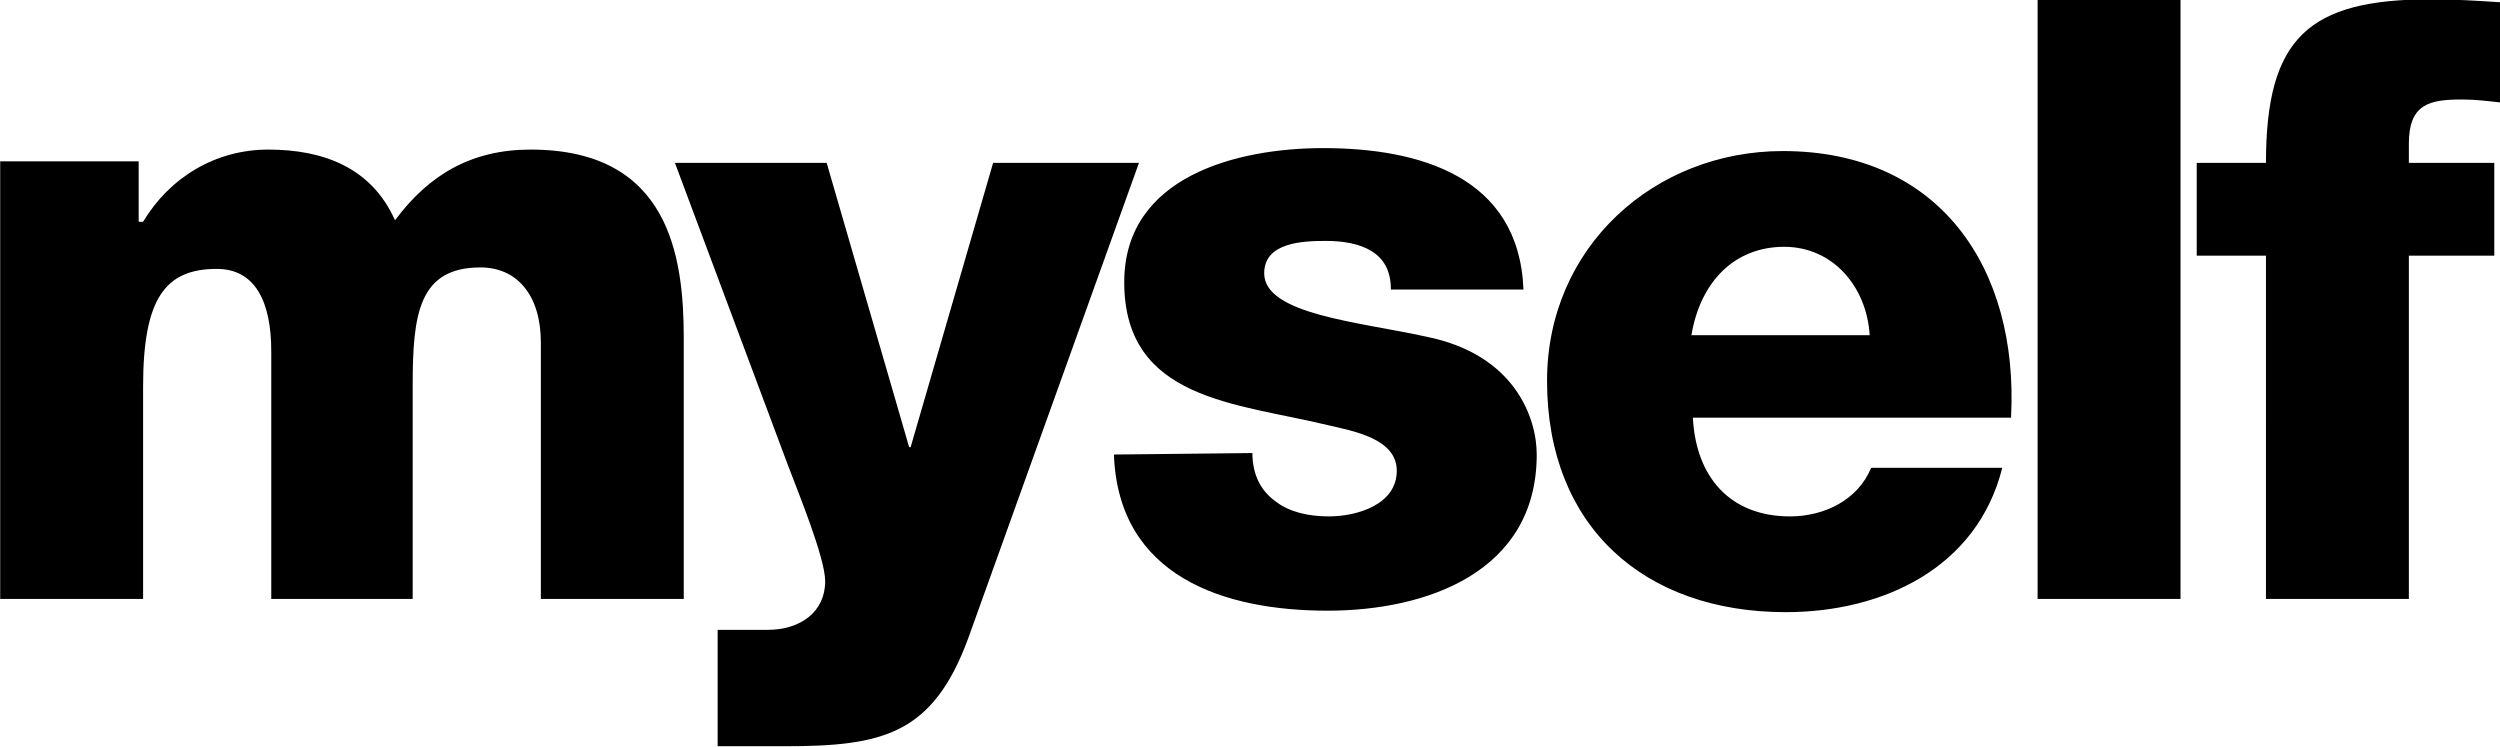 <svg xmlns:cc="http://creativecommons.org/ns#" xmlns:dc="http://purl.org/dc/elements/1.1/" xmlns:sodipodi="http://sodipodi.sourceforge.net/DTD/sodipodi-0.dtd" xmlns:rdf="http://www.w3.org/1999/02/22-rdf-syntax-ns#" xmlns:svg="http://www.w3.org/2000/svg" xmlns:inkscape="http://www.inkscape.org/namespaces/inkscape" xmlns="http://www.w3.org/2000/svg" xmlns:xlink="http://www.w3.org/1999/xlink" sodipodi:docname="Neues Dokument 3" x="0px" y="0px" viewBox="0 0 1674.6 500.3" style="enable-background:new 0 0 1674.6 500.3;" xml:space="preserve"><g transform="translate(-5.371,127.398)" inkscape:groupmode="layer" inkscape:label="Ebene 1">	<g transform="matrix(9.868,0,0,-9.868,15.37,284.625)">		<path inkscape:connector-curvature="0" d="M-1,1.1h9.7v14.4c0,6,1.5,8,5,8c2.6,0,3.7-2.2,3.7-5.6V1.1H27v14.5    c0,4.8,0.4,8,4.6,8c2.5,0,4.1-1.9,4.1-5.1V1.1h9.7v17.7c0,5.6-1,12.8-10.4,12.8c-4,0-6.9-1.7-9.2-4.8c-1.6,3.6-4.9,4.8-8.6,4.8    c-3.6,0-6.7-1.9-8.5-4.9H8.4v4.1H-1V1.1z M76.3,30.7h-9.9l-5.6-19.3h-0.1l-5.6,19.3H44.8l7.7-20.6C53.1,8.5,55,3.9,55,2.3    C55,0.2,53.3-1,51.1-1h-3.4v-7.9h4.6c6.6,0,10,0.8,12.4,7.3L76.3,30.7z M74.6,10.9c0.3-8.3,7.5-10.6,14.5-10.6    c6.7,0,14.2,2.6,14.2,10.6c0,2.5-1.5,6.8-7.5,8c-4.5,1-11,1.5-11,4.3c0,2.1,2.6,2.2,4.2,2.2c1.2,0,2.3-0.2,3.1-0.7    c0.8-0.5,1.3-1.3,1.3-2.6h9c-0.3,7.7-7.1,9.6-13.6,9.6c-5.8,0-13.5-1.9-13.5-9.1c0-8,7.6-8.2,13.8-9.7c1.7-0.4,4.7-0.9,4.7-3.1    c0-2.3-2.7-3.1-4.6-3.1c-1.4,0-2.7,0.3-3.6,1C84.6,8.4,84,9.5,84,11L74.6,10.9L74.6,10.9z M113.8,19c0.6,3.6,2.9,6,6.3,6    c3.3,0,5.6-2.7,5.8-6H113.8z M135.5,13.5c0.5,10-4.8,18-15.5,18c-8.7,0-16-6.5-16-15.6c0-9.9,6.6-15.7,16.2-15.7    c6.6,0,13,3,14.7,9.8H126c-0.9-2.2-3.2-3.3-5.5-3.3c-4.1,0-6.4,2.7-6.6,6.7h21.6V13.5z M137.3,1.1h9.7v40.7h-9.7V1.1z M152.8,1.1    h9.7v23.3h5.8v6.3h-5.8V32c0,2.7,1.4,3,3.6,3c0.9,0,1.7-0.1,2.6-0.2v6.8c-1.5,0.1-3.1,0.2-4.7,0.2c-8.3,0-11.2-2.6-11.2-11.1h-4.7    v-6.3h4.7L152.8,1.1L152.8,1.1z"></path>	</g></g></svg>